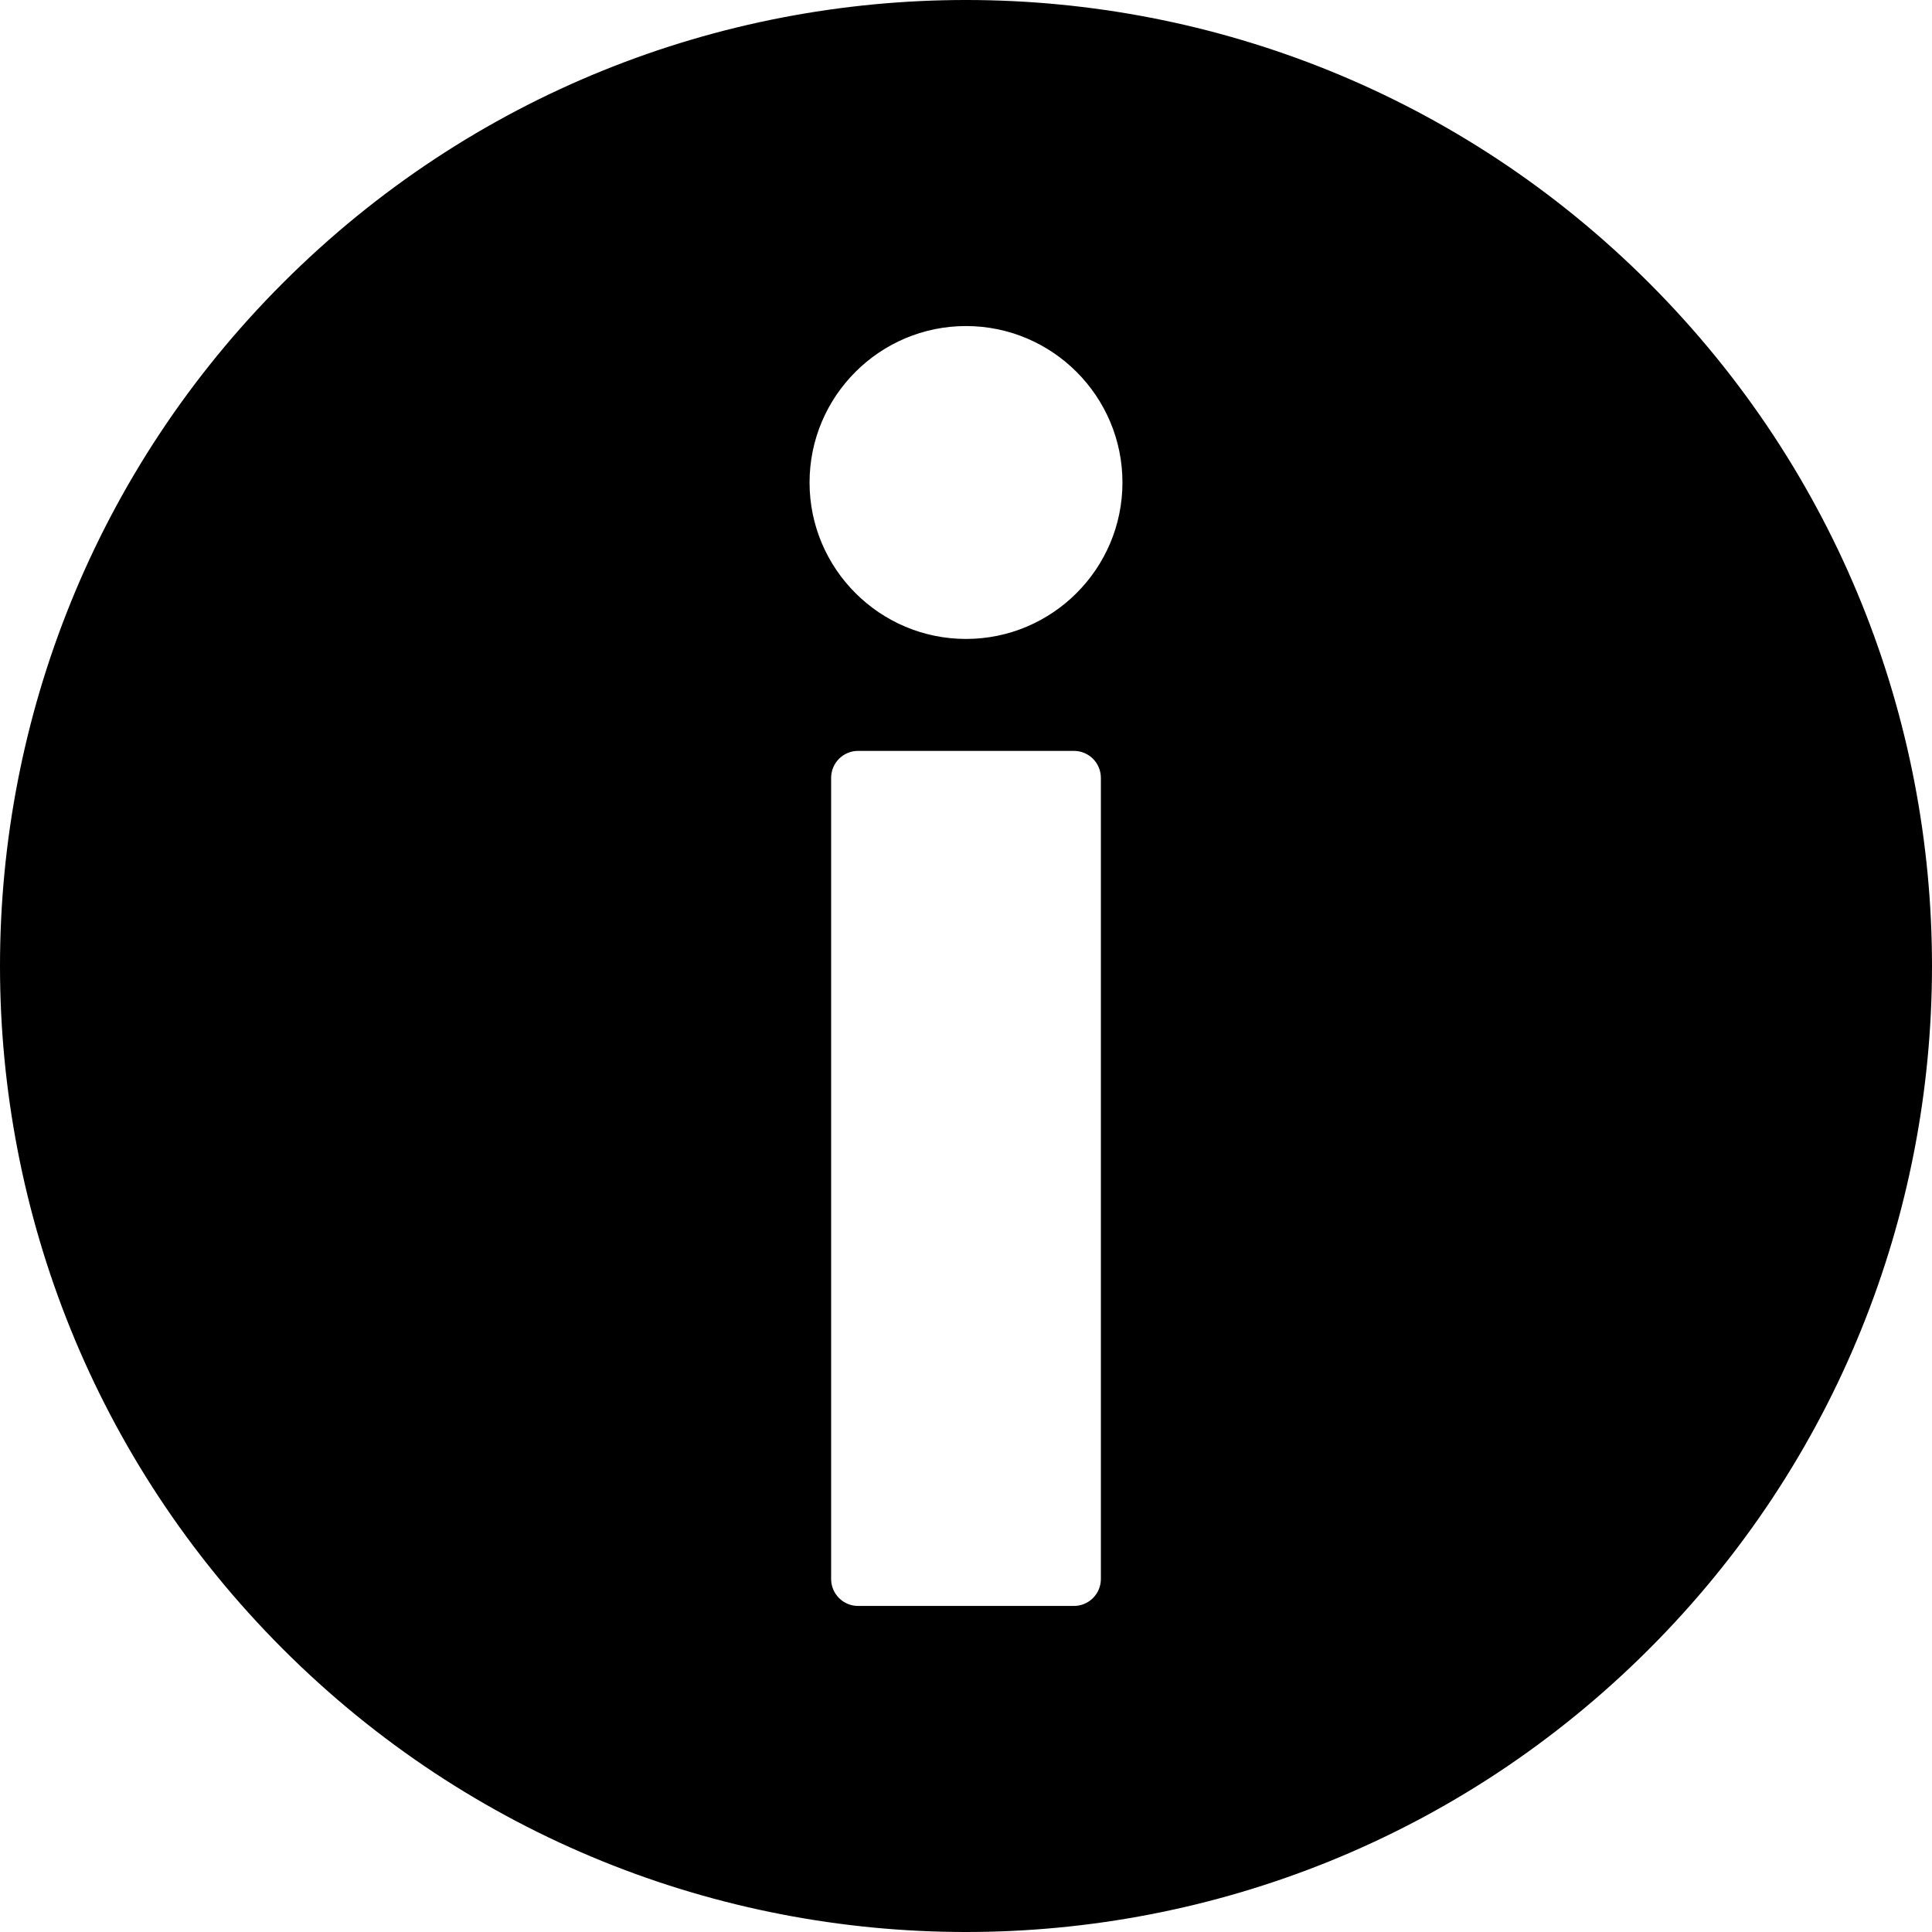 <svg fill="currentColor" version="1.1" id="Capa_1" xmlns="http://www.w3.org/2000/svg" xmlns:xlink="http://www.w3.org/1999/xlink" 
	 width="800px" height="800px" viewBox="0 0 416.979 416.979"
	 xml:space="preserve">
<g>
	<path d="M356.004,61.156c-81.37-81.47-213.377-81.551-294.848-0.182c-81.47,81.371-81.552,213.379-0.181,294.85
		c81.369,81.47,213.378,81.551,294.849,0.181C437.293,274.636,437.375,142.626,356.004,61.156z M237.6,340.786
		c0,3.217-2.607,5.822-5.822,5.822h-46.576c-3.215,0-5.822-2.605-5.822-5.822V167.885c0-3.217,2.607-5.822,5.822-5.822h46.576
		c3.215,0,5.822,2.604,5.822,5.822V340.786z M208.49,137.901c-18.618,0-33.766-15.146-33.766-33.765
		c0-18.617,15.147-33.766,33.766-33.766c18.619,0,33.766,15.148,33.766,33.766C242.256,122.755,227.107,137.901,208.49,137.901z"/>
</g>
</svg>